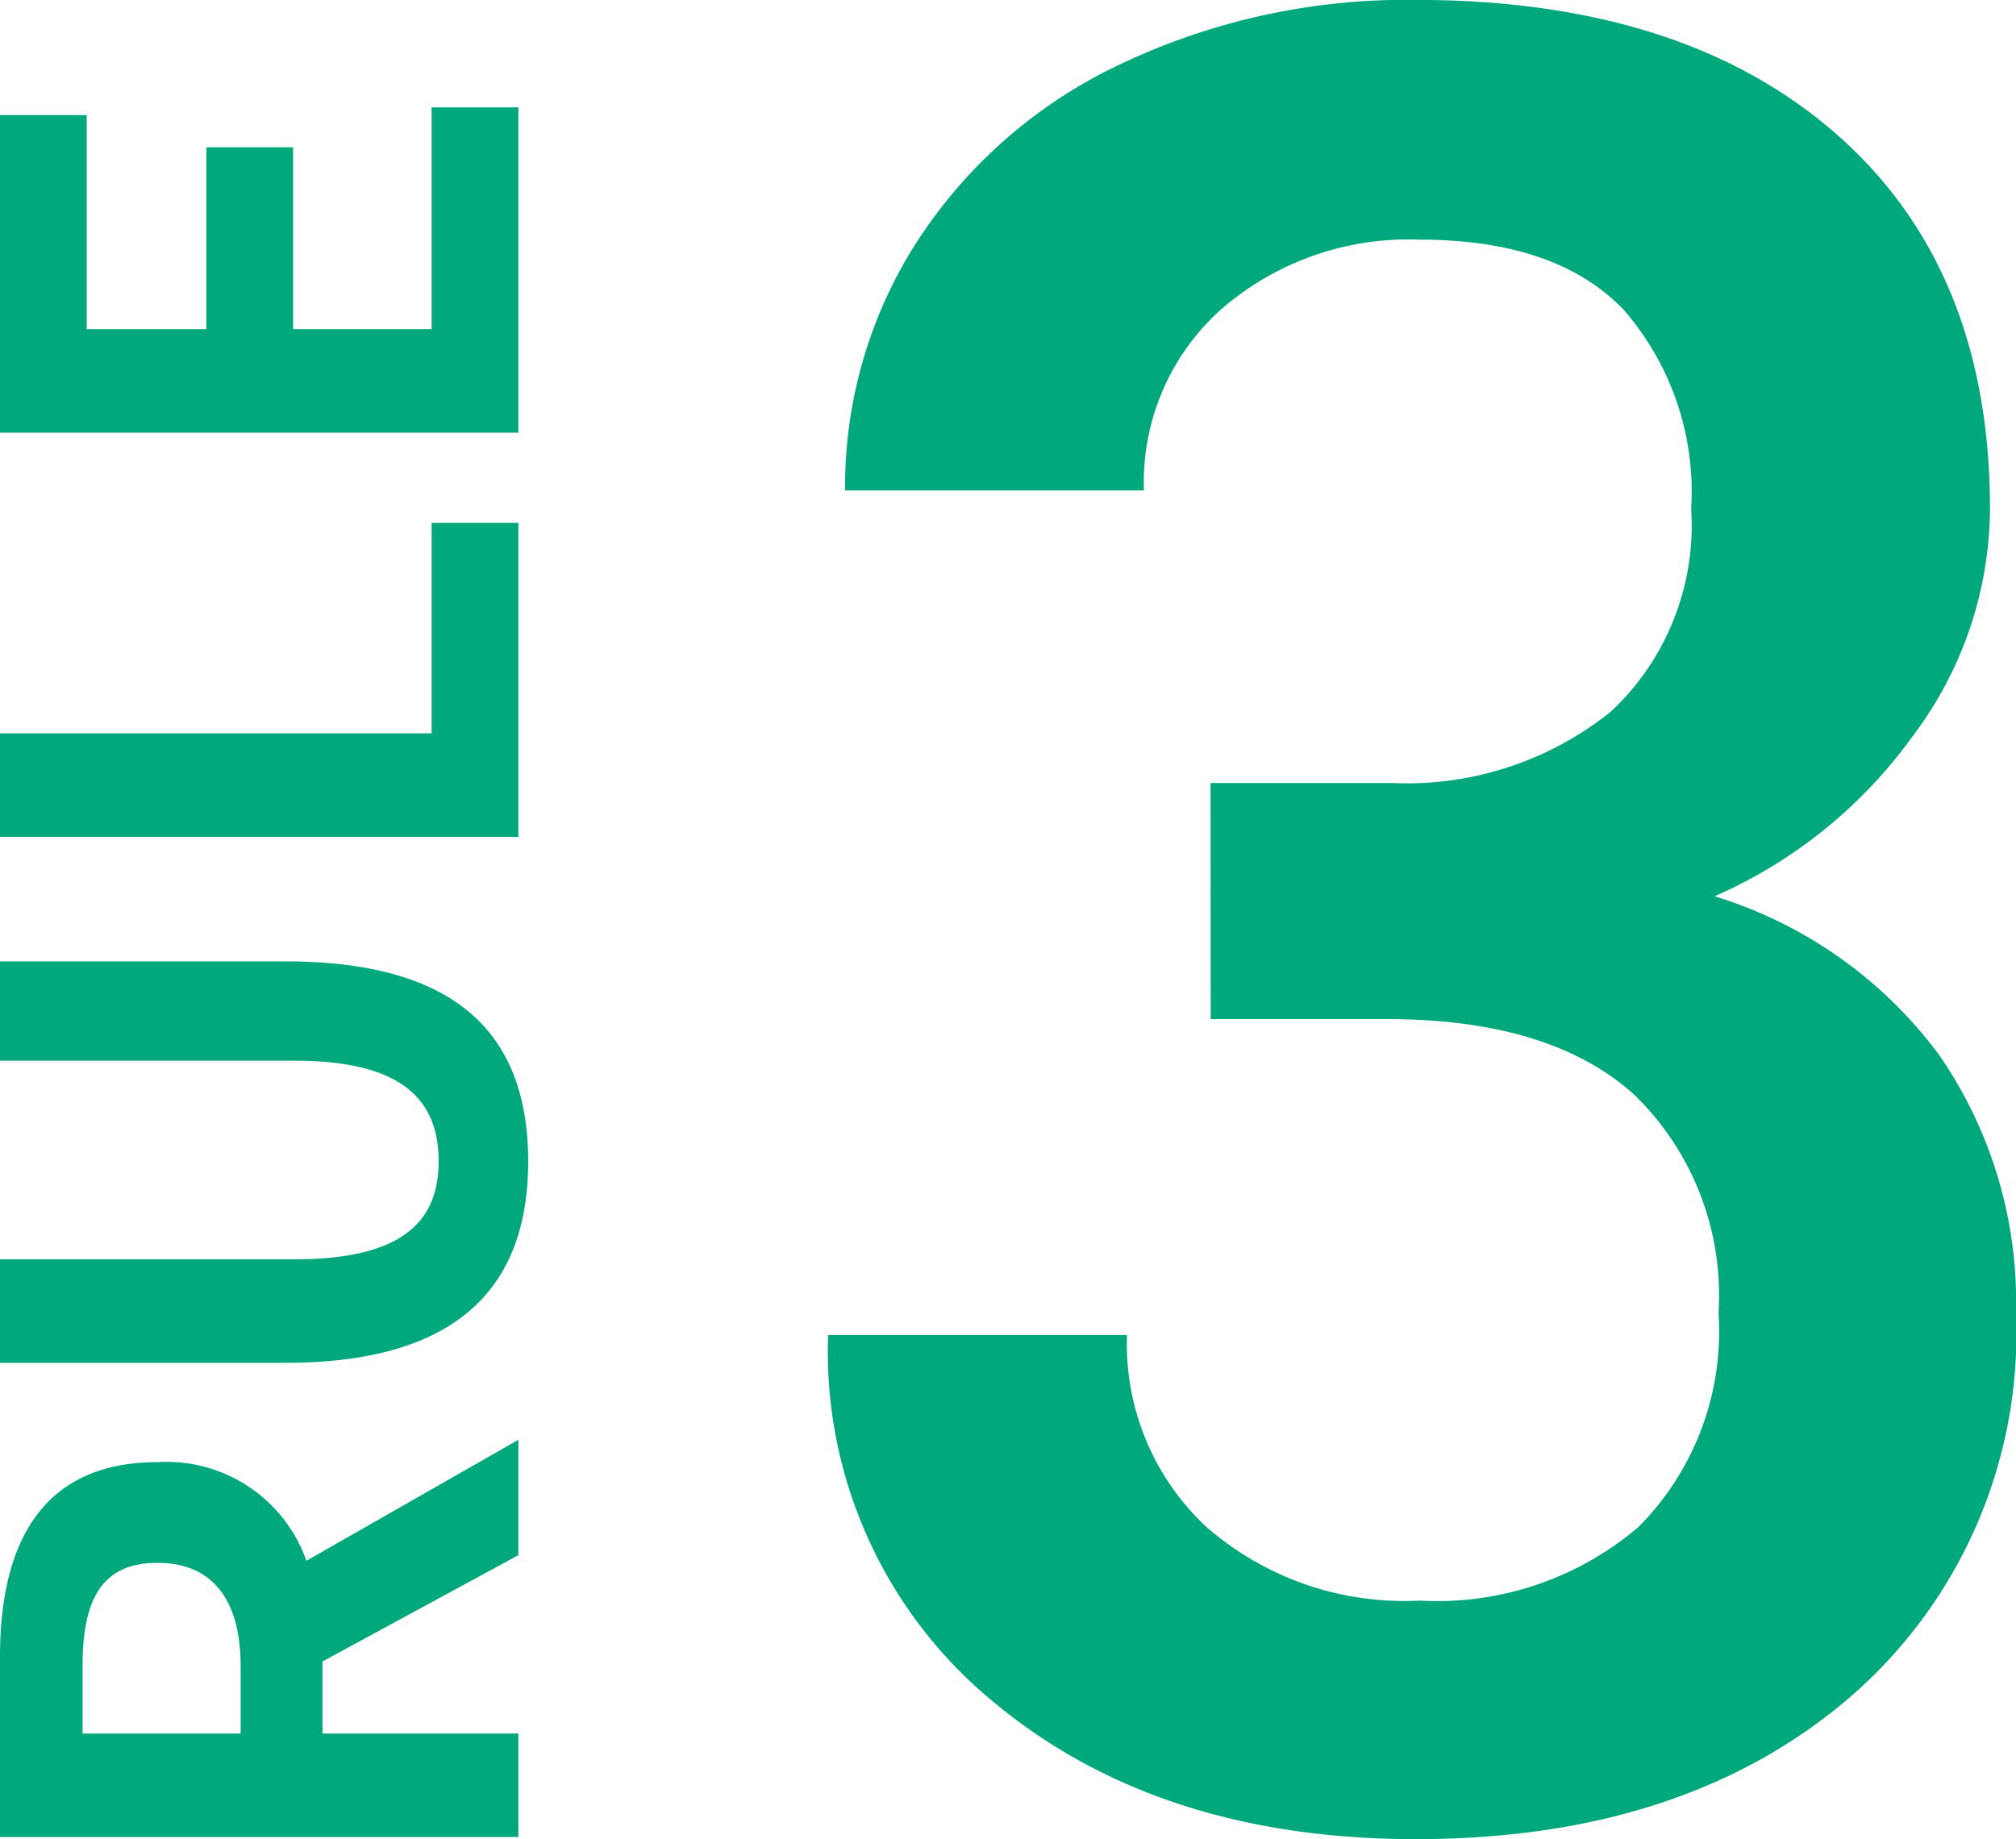 <svg xmlns="http://www.w3.org/2000/svg" width="57.636" height="52.594" viewBox="0 0 57.636 52.594">
  <g id="グループ_376" data-name="グループ 376" transform="translate(-638.18 -1621.109)">
    <path id="パス_372" data-name="パス 372" d="M-27.211-29.5h5.2a9.311,9.311,0,0,0,6.24-2.039,7.275,7.275,0,0,0,2.3-5.8,7.928,7.928,0,0,0-1.916-5.678q-1.916-2.021-5.854-2.021a8.157,8.157,0,0,0-5.66,1.986,6.637,6.637,0,0,0-2.215,5.186h-8.543a12.931,12.931,0,0,1,2.092-7.172,14.054,14.054,0,0,1,5.836-5.045,19.011,19.011,0,0,1,8.385-1.811q7.664,0,12.041,3.85t4.377,10.705a10.878,10.878,0,0,1-2.2,6.486A13.779,13.779,0,0,1-12.8-26.262a12.559,12.559,0,0,1,6.416,4.535,12.417,12.417,0,0,1,2.2,7.383A13.747,13.747,0,0,1-8.912-3.375Q-13.641.7-21.34.7q-7.383,0-12.094-3.937a12.967,12.967,0,0,1-4.711-10.477H-29.6a7.146,7.146,0,0,0,2.268,5.484,8.6,8.6,0,0,0,6.1,2.109,8.87,8.87,0,0,0,6.258-2.109,7.913,7.913,0,0,0,2.285-6.117,7.994,7.994,0,0,0-2.391-6.223q-2.391-2.18-7.1-2.18h-5.027Z" transform="translate(700 1673)" fill="#01a87b"/>
    <path id="パス_371" data-name="パス 371" d="M-50.64,0h2.96V-5.6h2.06L-42.58,0h3.3l-3.46-6.06a4.237,4.237,0,0,0,2.82-4.26c0-3.4-2.46-4.5-5.56-4.5h-5.16Zm2.96-7.94v-4.52h1.92c1.9,0,2.96.54,2.96,2.14,0,1.58-1.06,2.38-2.96,2.38ZM-31.32.28c3.62,0,5.72-2.02,5.72-6.94v-8.16h-2.84V-6.4c0,3.08-1.12,4.12-2.88,4.12-1.72,0-2.8-1.04-2.8-4.12v-8.42h-2.96v8.16C-37.08-1.74-34.92.28-31.32.28ZM-22.04,0h8.98V-2.48h-6.02V-14.82h-2.96Zm11.56,0h9.3V-2.48H-7.52V-6.44h5.2V-8.92h-5.2v-3.42H-1.4v-2.48h-9.08Z" transform="translate(653 1623) rotate(-90)" fill="#01a87b"/>
  </g>
</svg>
